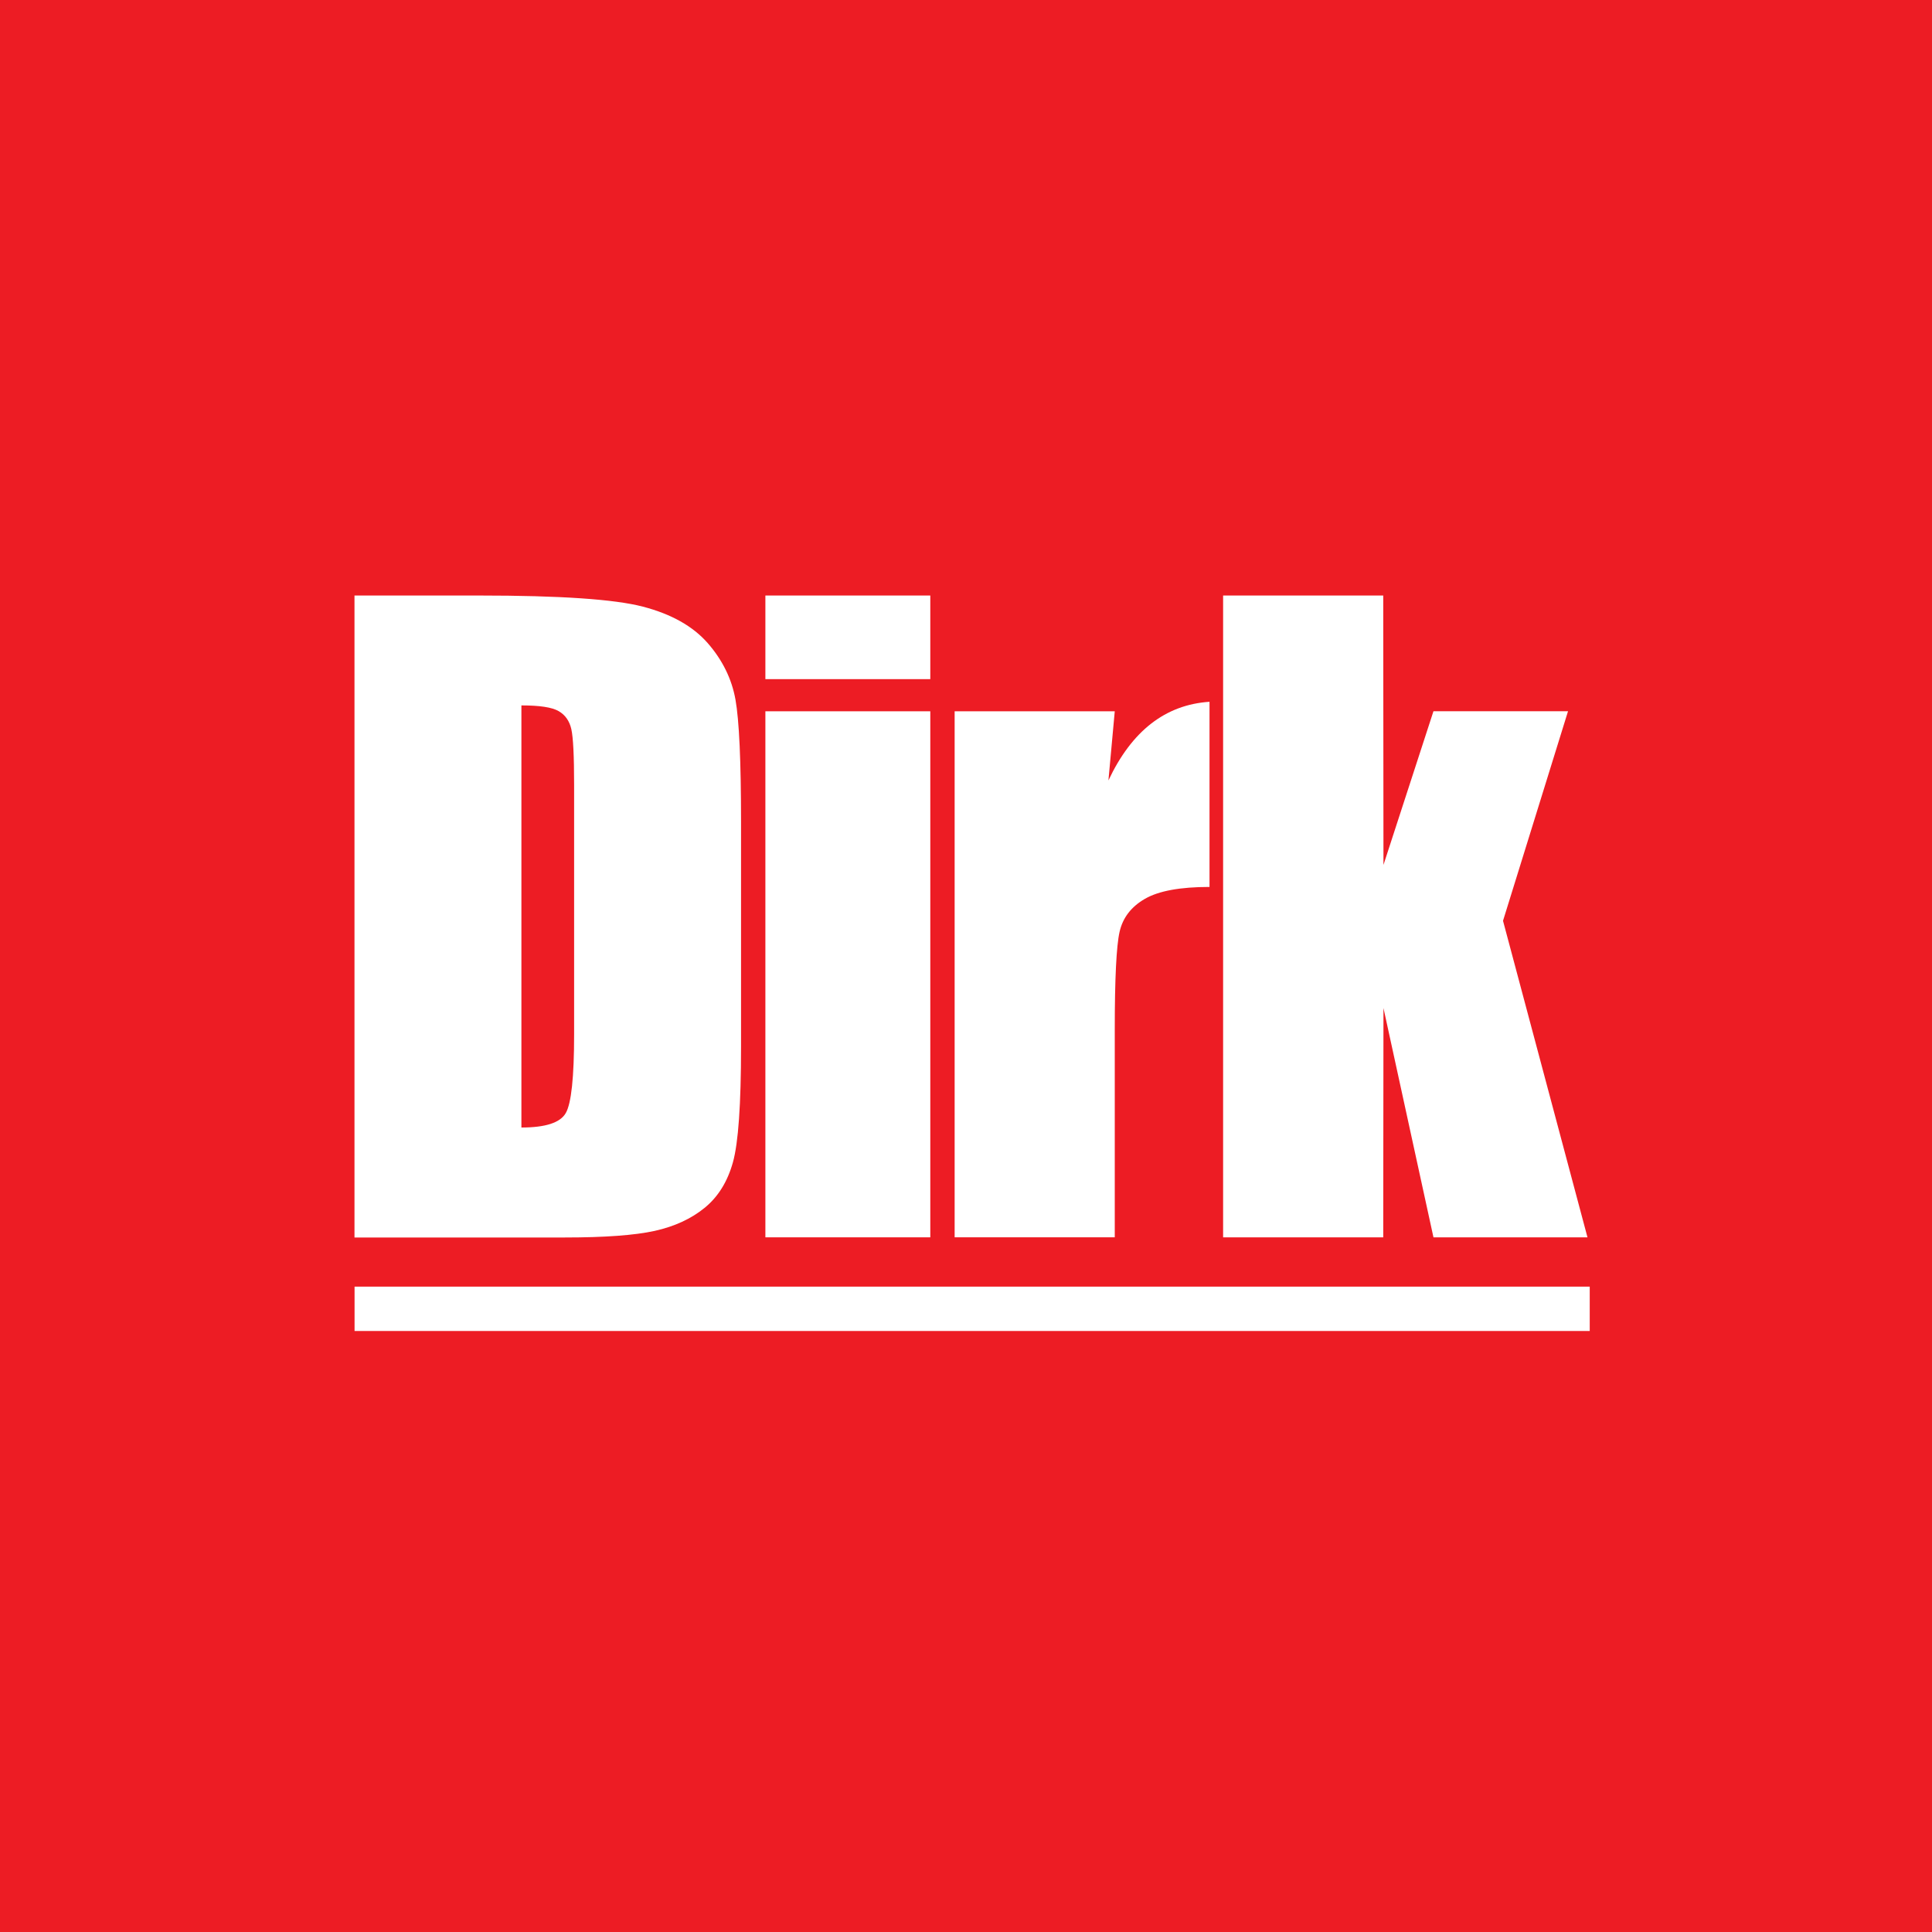 <?xml version="1.0" encoding="UTF-8"?>
<svg id="Laag_1" xmlns="http://www.w3.org/2000/svg" width="2500" height="2500" version="1.1" viewBox="0 0 2500 2500">
  <!-- Generator: Adobe Illustrator 29.3.1, SVG Export Plug-In . SVG Version: 2.1.0 Build 151)  -->
  <defs>
    <style>
      .st0 {
        fill: #ed1c24;
      }

      .st1 {
        fill: #fff;
      }
    </style>
  </defs>
  <rect class="st0" x="-.7" y="-7.2" width="2507.3" height="2507.3"/>
  <path class="st1" d="M458.7,770.6h161.6c104.3,0,174.8,4.8,211.6,14.4,36.8,9.6,64.7,25.3,83.9,47.2,19.1,21.9,31.1,46.3,35.9,73.1,4.8,26.9,7.2,79.6,7.2,158.3v290.9c0,74.6-3.5,124.4-10.5,149.5-7,25.1-19.2,44.8-36.7,59-17.4,14.2-39,24.1-64.7,29.8-25.6,5.6-64.3,8.5-115.9,8.5h-272.4v-830.5ZM674.7,912.7v546.3c31.1,0,50.3-6.2,57.4-18.7,7.2-12.5,10.8-46.4,10.8-101.8v-322.7c0-37.6-1.2-61.7-3.6-72.3-2.4-10.6-7.9-18.4-16.4-23.3-8.6-5-24.6-7.4-48.2-7.4Z"/>
  <path class="st1" d="M1203.8,770.6v108.2h-213.4v-108.2h213.4ZM1203.8,920.4v680.7h-213.4v-680.7h213.4Z"/>
  <path class="st1" d="M1442.5,920.4l-8.2,89.5c30.1-64.1,73.7-98,130.8-101.8v239.6c-37.9,0-65.8,5.1-83.6,15.4-17.8,10.3-28.7,24.5-32.8,42.8-4.1,18.3-6.2,60.4-6.2,126.4v268.8h-207.2v-680.7h207.2Z"/>
  <path class="st1" d="M2029,920.4l-84.1,271.1,109.3,409.6h-199.3l-64.7-296.7-.3,296.7h-207.2v-830.5h207.2l.3,348.6,64.7-198.9h174.2Z"/>
  <rect class="st1" x="458.8" y="1664.9" width="1598.3" height="57.4"/>
</svg>